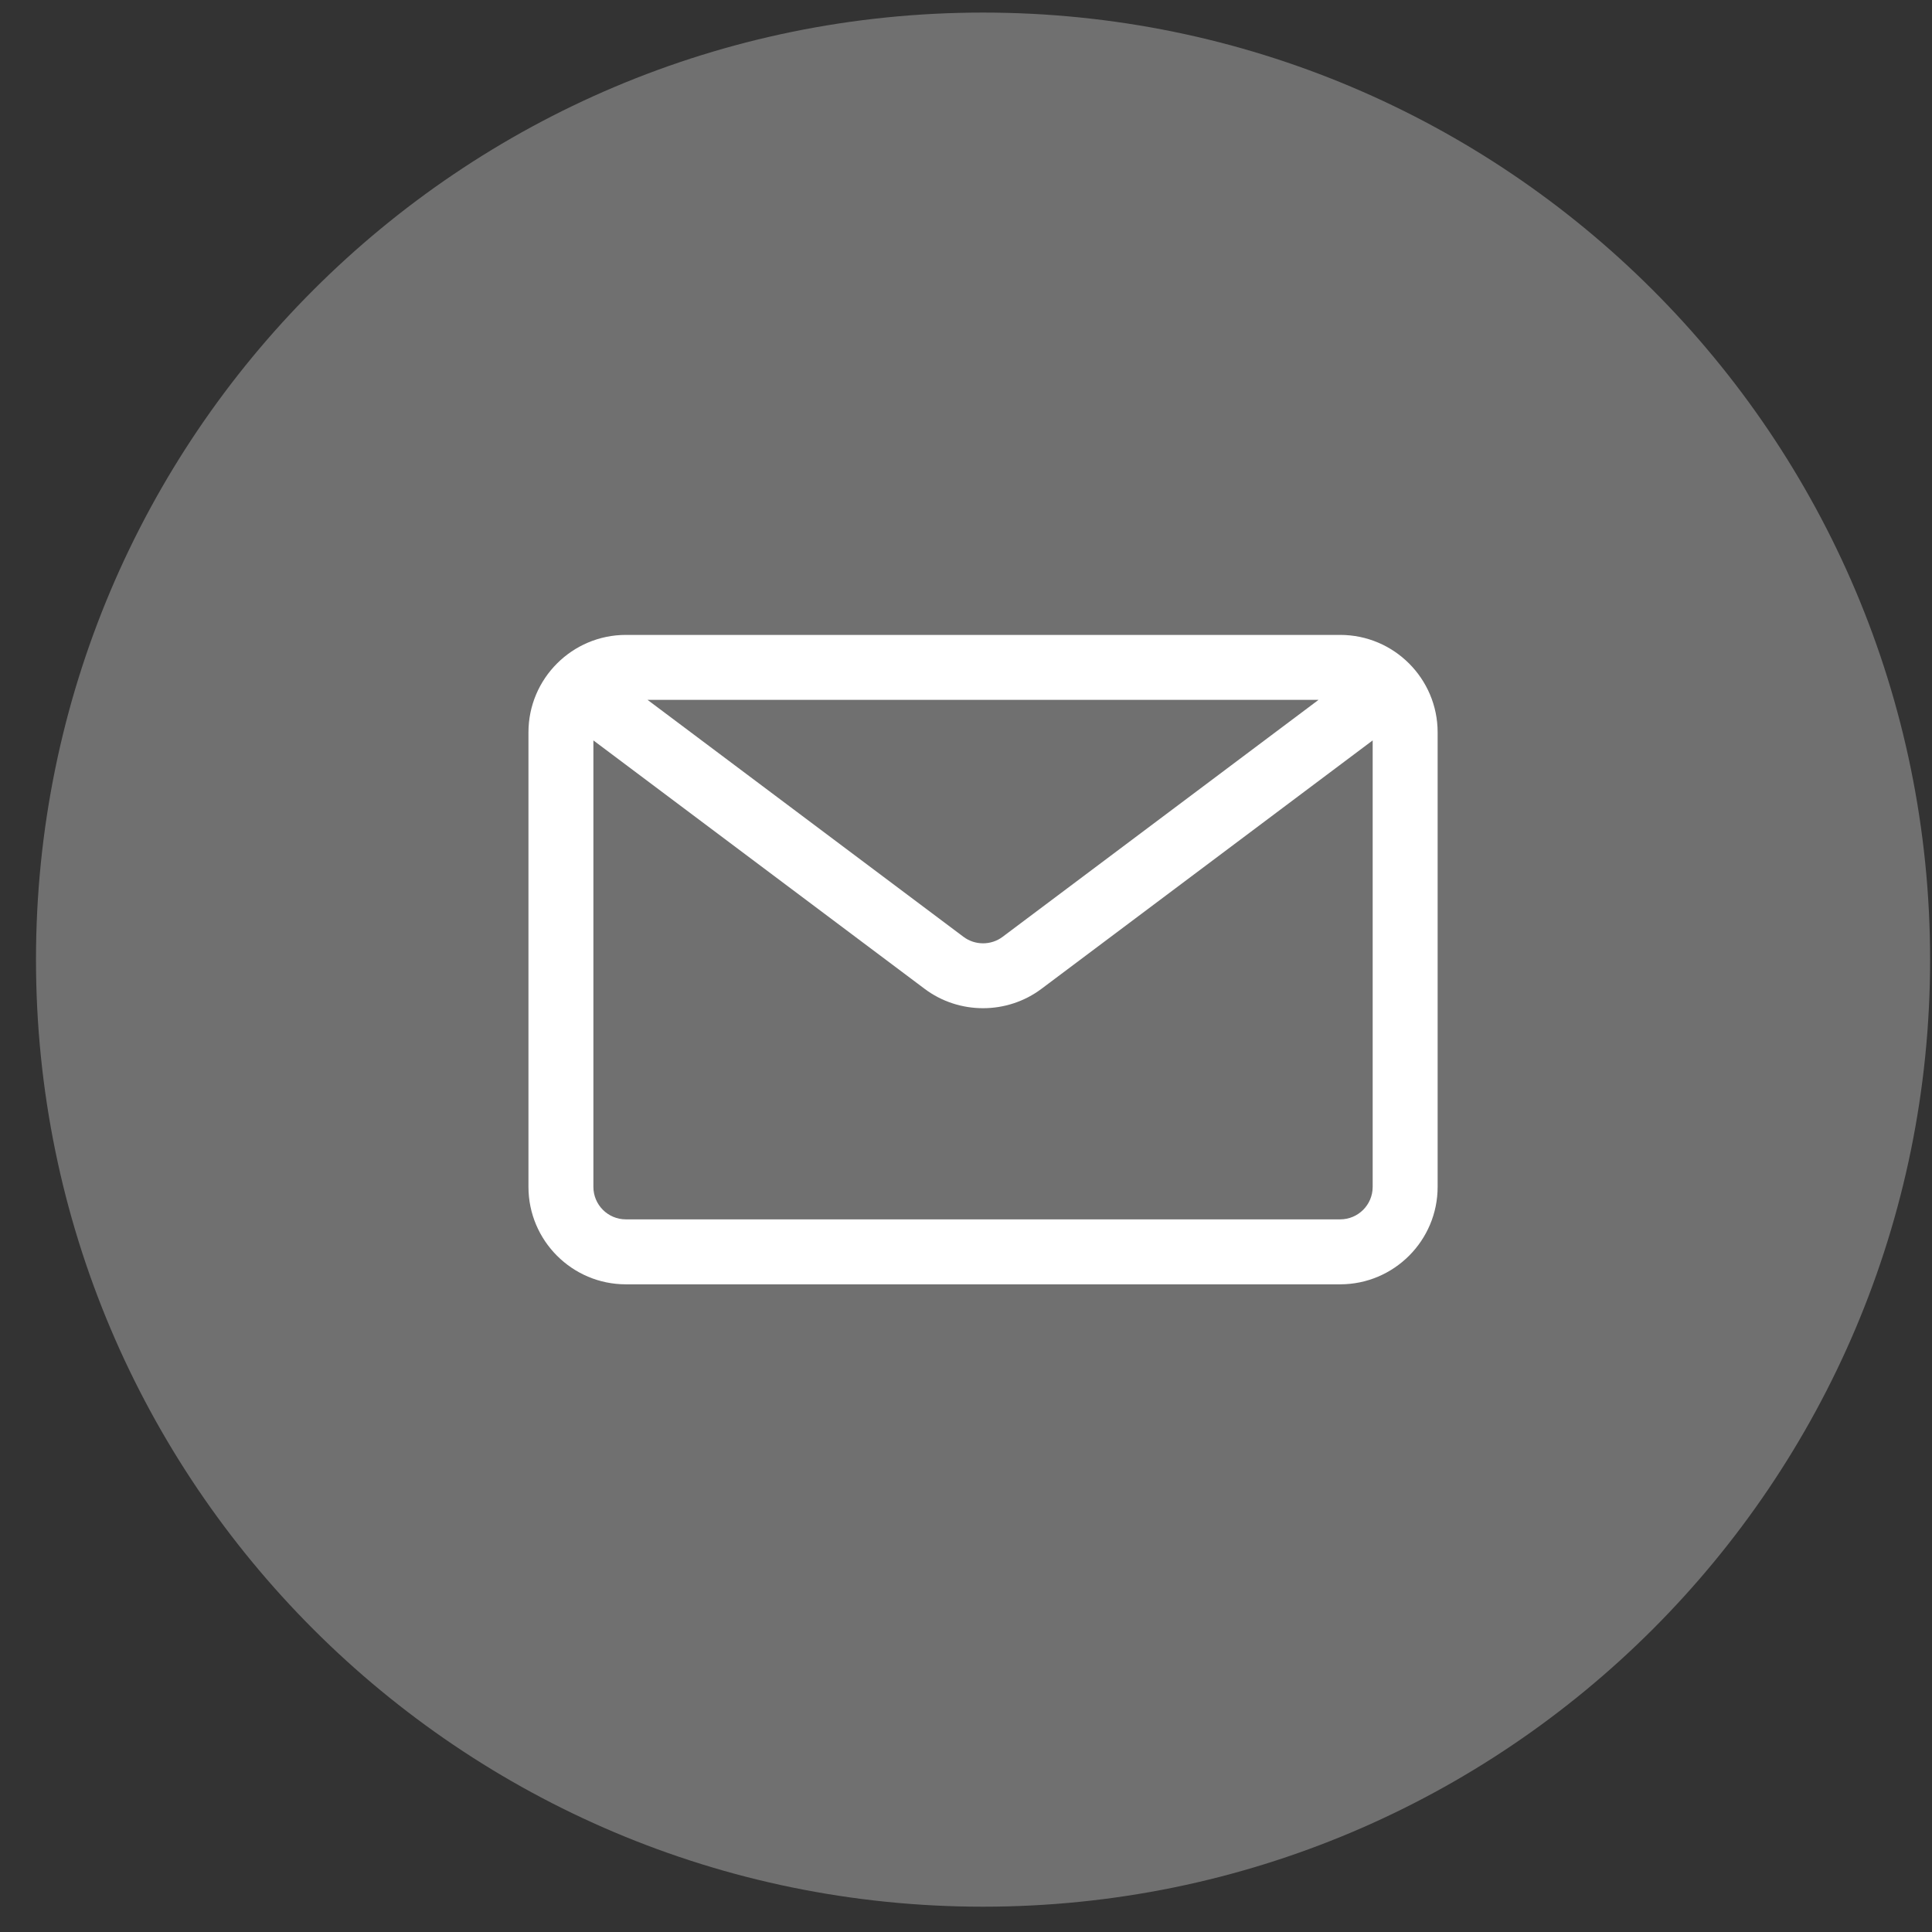 <svg width="51" height="51" viewBox="0 0 51 51" fill="none" xmlns="http://www.w3.org/2000/svg">
<rect x="0" y="0" width="51" height="51" fill="#333333" stroke="none"/>
<path d="M0.95 25.332C0.95 11.525 12.143 0.332 25.95 0.332V0.332C39.757 0.332 50.95 11.525 50.95 25.332V25.332C50.95 39.139 39.757 50.332 25.95 50.332V50.332C12.143 50.332 0.95 39.139 0.95 25.332V25.332Z" fill="white" fill-opacity="0.3"/>
<path d="M35.378 16.76H16.521C15.104 16.76 13.95 17.914 13.95 19.331V31.331C13.95 32.749 15.104 33.903 16.521 33.903H35.378C36.796 33.903 37.95 32.749 37.95 31.331V19.331C37.95 17.914 36.796 16.76 35.378 16.76ZM34.807 18.474L26.465 24.731C26.162 24.958 25.739 24.958 25.435 24.731L17.093 18.474H34.808H34.807ZM35.378 32.188H16.521C16.048 32.188 15.664 31.804 15.664 31.331V19.545L24.407 26.102C24.86 26.443 25.405 26.614 25.95 26.614C26.494 26.614 27.039 26.443 27.493 26.102L36.235 19.545V31.331C36.235 31.804 35.852 32.188 35.378 32.188Z" fill="white"/>
</svg>
